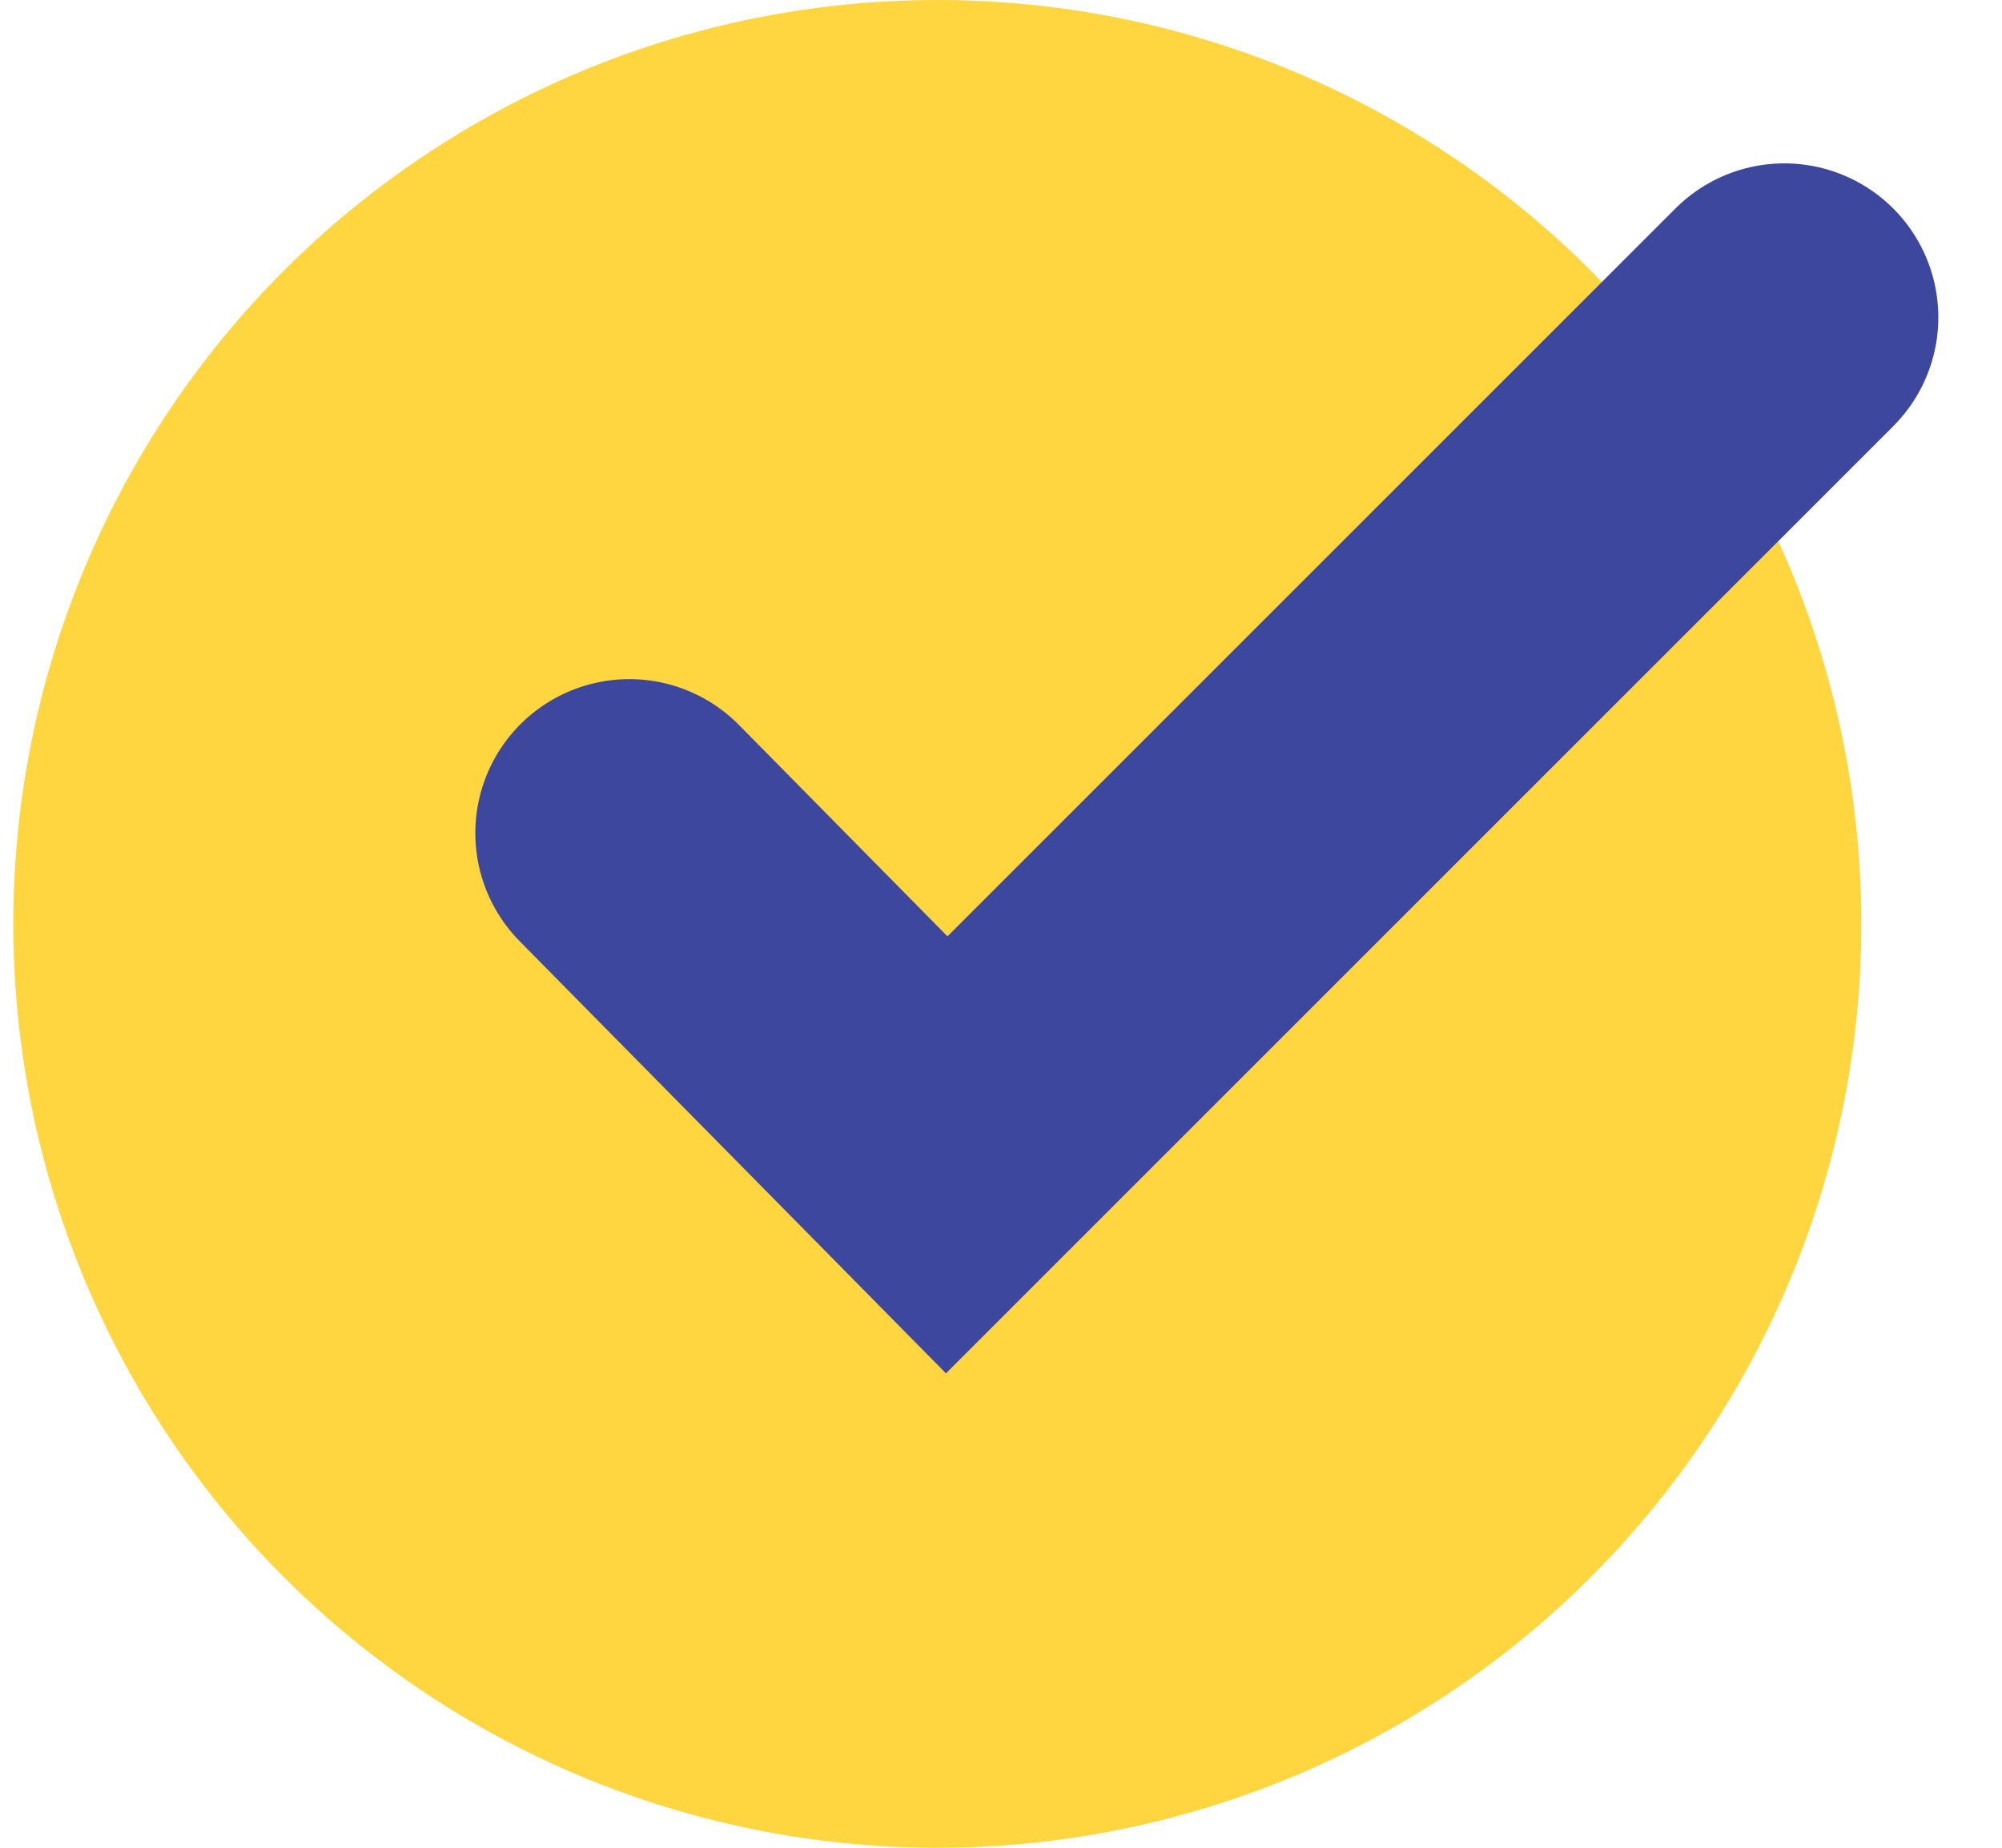 <svg width="26" height="24" viewBox="0 0 26 24" fill="none" xmlns="http://www.w3.org/2000/svg">
<circle cx="12.173" cy="12" r="12" fill="#FFD540"/>
<path d="M8.173 10.821L12.295 15L23.173 4.122" stroke="#3C479D" stroke-width="4" stroke-linecap="round"/>
</svg>
